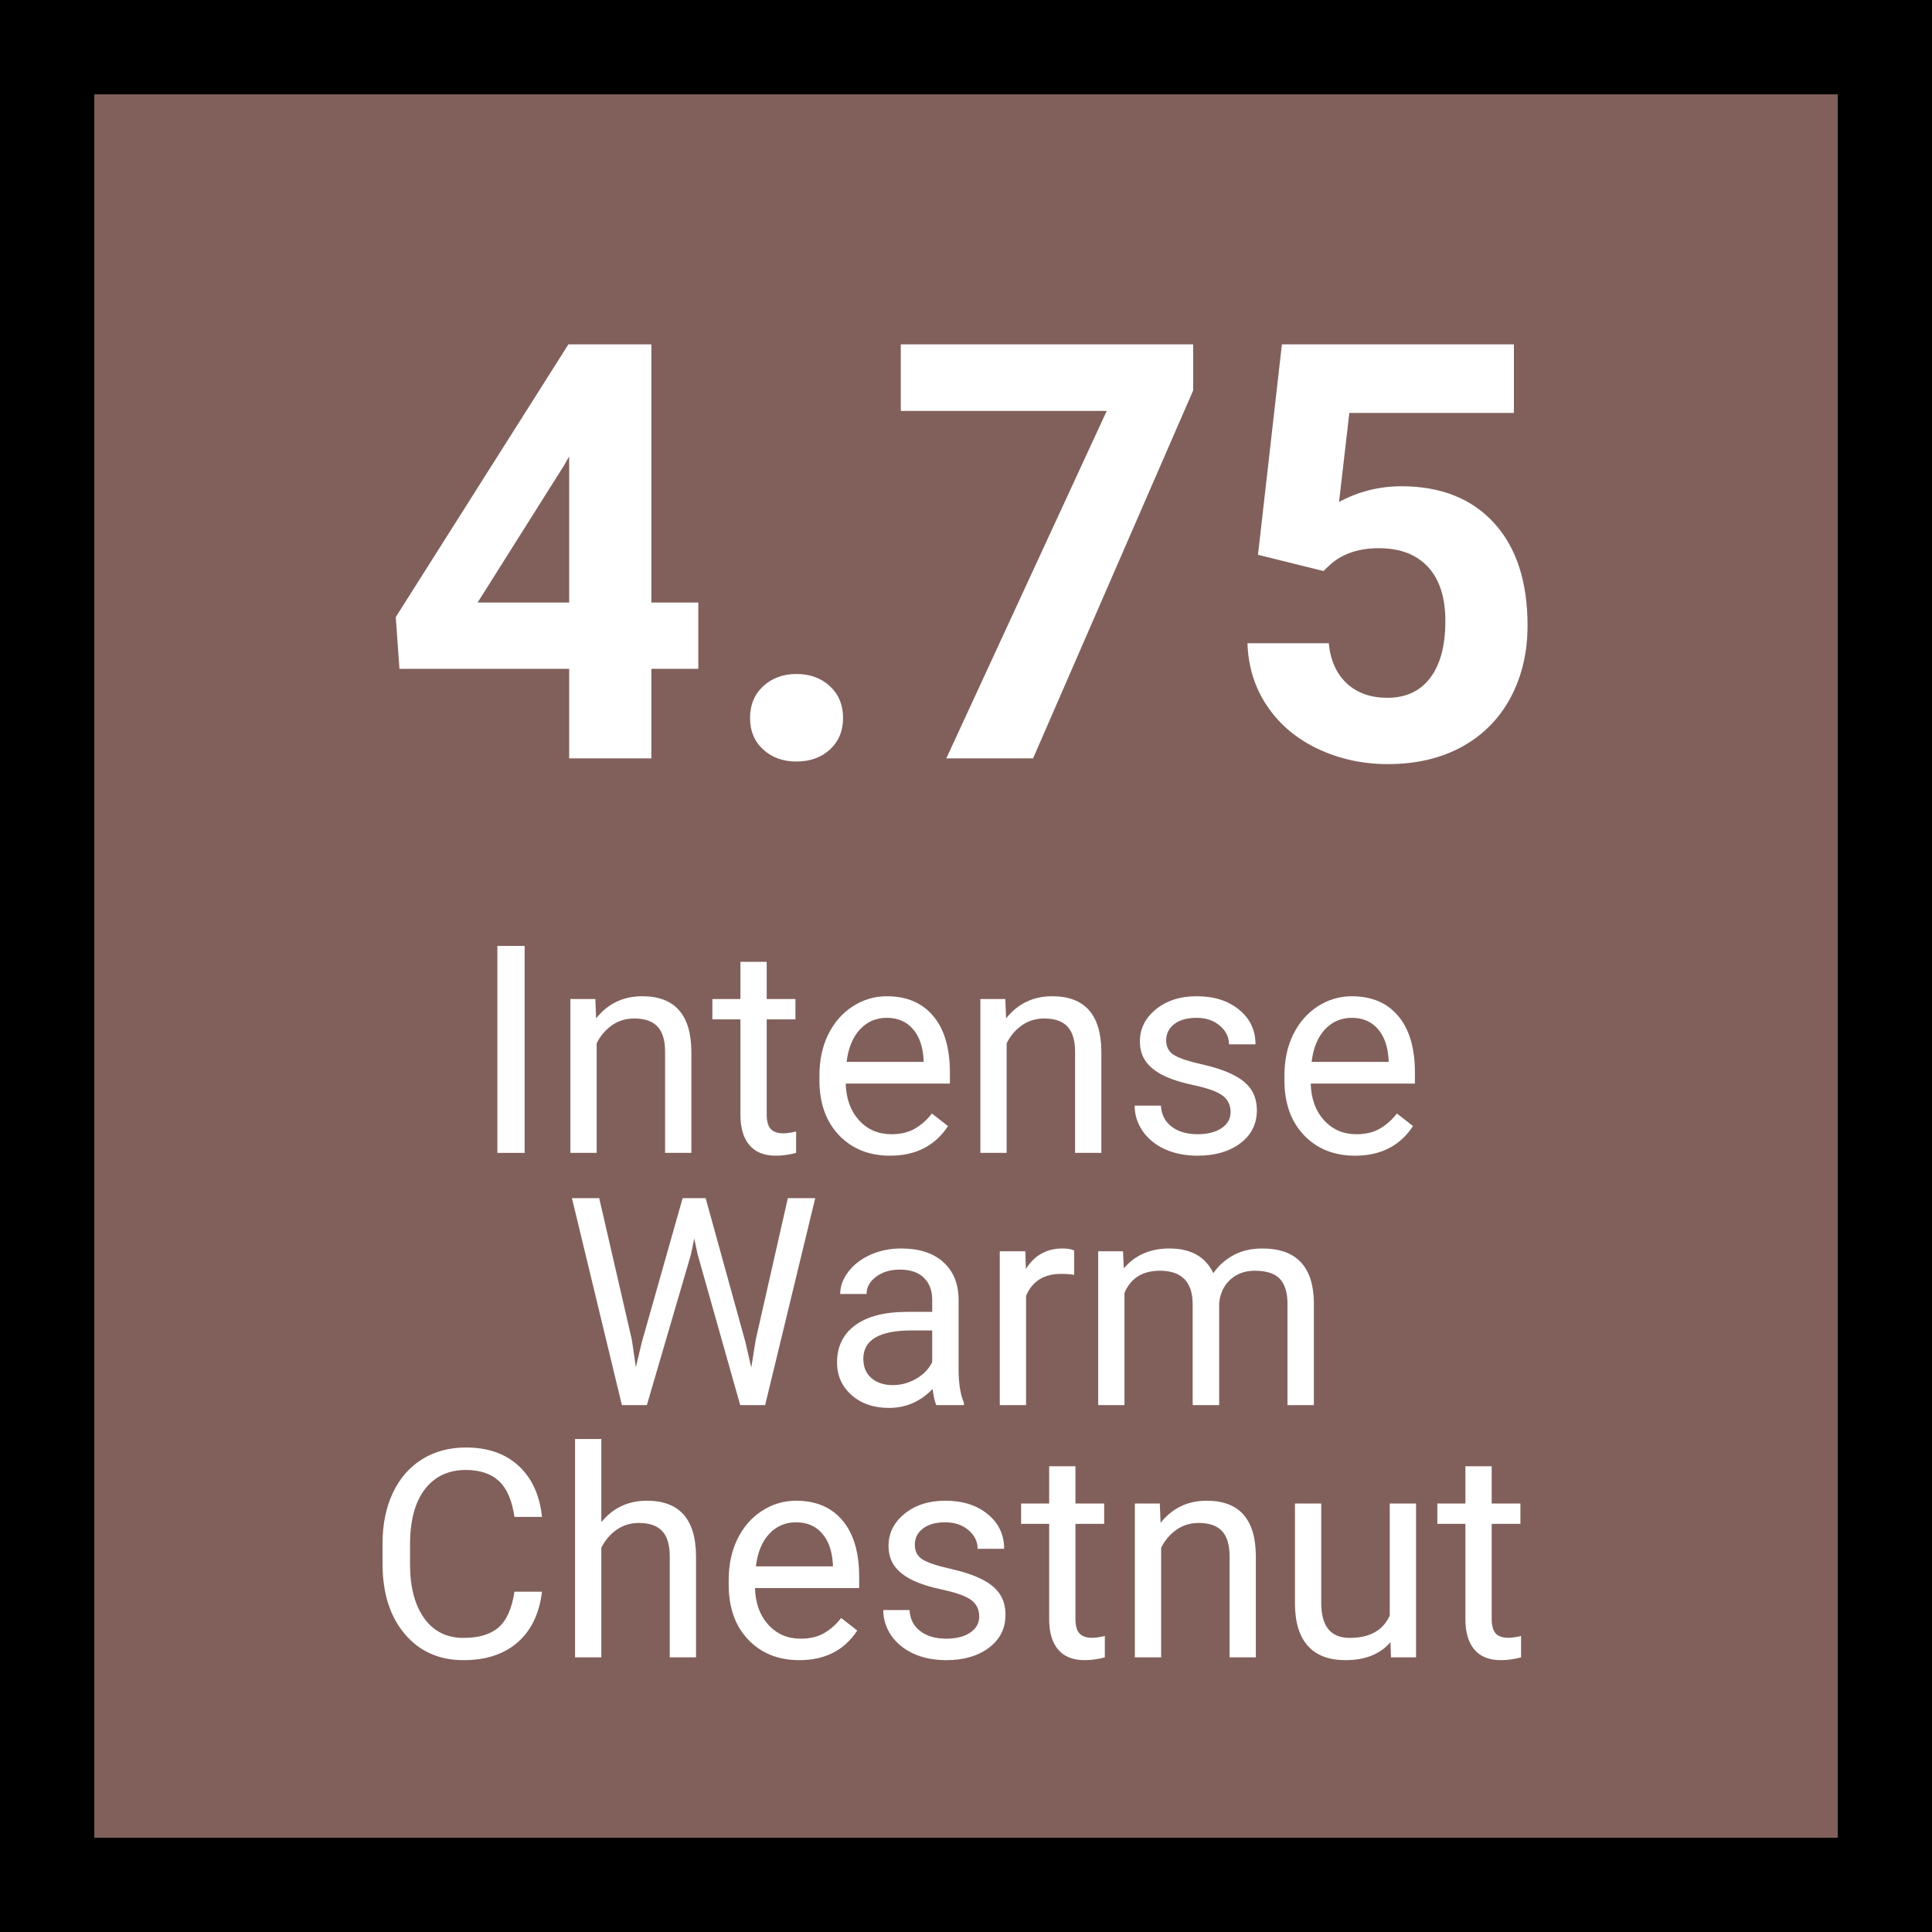 <svg xmlns="http://www.w3.org/2000/svg" xmlns:xlink="http://www.w3.org/1999/xlink" width="360" zoomAndPan="magnify" viewBox="0 0 270 270" height="360" preserveAspectRatio="xMidYMid meet" version="1.0"><defs><g/></defs><rect x="-27" width="324" fill="#ffffff" y="-27" height="324" fill-opacity="1"/><rect x="-27" width="324" fill="#81605b" y="-27" height="324" fill-opacity="1"/><g fill="#ffffff" fill-opacity="1"><g transform="translate(53.121, 105.987)"><g><path d="M 37.906 -21.781 L 44.469 -21.781 L 44.469 -12.516 L 37.906 -12.516 L 37.906 0 L 26.422 0 L 26.422 -12.516 L 2.703 -12.516 L 2.188 -19.75 L 26.312 -57.859 L 37.906 -57.859 Z M 13.625 -21.781 L 26.422 -21.781 L 26.422 -42.203 L 25.672 -40.891 Z M 13.625 -21.781 "/></g></g></g><g fill="#ffffff" fill-opacity="1"><g transform="translate(99.819, 105.987)"><g><path d="M 5 -5.641 C 5 -7.473 5.613 -8.957 6.844 -10.094 C 8.082 -11.227 9.629 -11.797 11.484 -11.797 C 13.367 -11.797 14.926 -11.227 16.156 -10.094 C 17.383 -8.957 18 -7.473 18 -5.641 C 18 -3.836 17.391 -2.375 16.172 -1.25 C 14.953 -0.125 13.391 0.438 11.484 0.438 C 9.598 0.438 8.047 -0.125 6.828 -1.25 C 5.609 -2.375 5 -3.836 5 -5.641 Z M 5 -5.641 "/></g></g></g><g fill="#ffffff" fill-opacity="1"><g transform="translate(123.466, 105.987)"><g><path d="M 43.281 -51.422 L 20.906 0 L 8.781 0 L 31.203 -48.562 L 2.422 -48.562 L 2.422 -57.859 L 43.281 -57.859 Z M 43.281 -51.422 "/></g></g></g><g fill="#ffffff" fill-opacity="1"><g transform="translate(170.165, 105.987)"><g><path d="M 5.641 -28.453 L 8.984 -57.859 L 41.406 -57.859 L 41.406 -48.281 L 18.406 -48.281 L 16.969 -35.844 C 19.695 -37.301 22.598 -38.031 25.672 -38.031 C 31.18 -38.031 35.5 -36.32 38.625 -32.906 C 41.75 -29.488 43.312 -24.707 43.312 -18.562 C 43.312 -14.82 42.523 -11.473 40.953 -8.516 C 39.379 -5.566 37.117 -3.273 34.172 -1.641 C 31.234 -0.016 27.766 0.797 23.766 0.797 C 20.266 0.797 17.016 0.086 14.016 -1.328 C 11.023 -2.742 8.66 -4.738 6.922 -7.312 C 5.191 -9.883 4.273 -12.812 4.172 -16.094 L 15.531 -16.094 C 15.77 -13.688 16.613 -11.812 18.062 -10.469 C 19.508 -9.133 21.395 -8.469 23.719 -8.469 C 26.32 -8.469 28.32 -9.398 29.719 -11.266 C 31.125 -13.129 31.828 -15.77 31.828 -19.188 C 31.828 -22.477 31.02 -25 29.406 -26.75 C 27.789 -28.5 25.5 -29.375 22.531 -29.375 C 19.801 -29.375 17.586 -28.656 15.891 -27.219 L 14.781 -26.188 Z M 5.641 -28.453 "/></g></g></g><g fill="#ffffff" fill-opacity="1"><g transform="translate(65.866, 161.118)"><g><path d="M 7.453 0 L 3.641 0 L 3.641 -28.922 L 7.453 -28.922 Z M 7.453 0 "/></g></g></g><g fill="#ffffff" fill-opacity="1"><g transform="translate(76.932, 161.118)"><g><path d="M 6.266 -21.5 L 6.375 -18.797 C 8.02 -20.859 10.164 -21.891 12.812 -21.891 C 17.352 -21.891 19.645 -19.328 19.688 -14.203 L 19.688 0 L 16.016 0 L 16.016 -14.219 C 16.004 -15.77 15.648 -16.914 14.953 -17.656 C 14.254 -18.406 13.172 -18.781 11.703 -18.781 C 10.504 -18.781 9.457 -18.457 8.562 -17.812 C 7.664 -17.176 6.961 -16.344 6.453 -15.312 L 6.453 0 L 2.781 0 L 2.781 -21.5 Z M 6.266 -21.5 "/></g></g></g><g fill="#ffffff" fill-opacity="1"><g transform="translate(99.382, 161.118)"><g><path d="M 7.766 -26.703 L 7.766 -21.5 L 11.781 -21.5 L 11.781 -18.656 L 7.766 -18.656 L 7.766 -5.328 C 7.766 -4.461 7.941 -3.812 8.297 -3.375 C 8.66 -2.945 9.27 -2.734 10.125 -2.734 C 10.551 -2.734 11.133 -2.816 11.875 -2.984 L 11.875 0 C 10.914 0.258 9.977 0.391 9.062 0.391 C 7.414 0.391 6.176 -0.102 5.344 -1.094 C 4.508 -2.082 4.094 -3.492 4.094 -5.328 L 4.094 -18.656 L 0.172 -18.656 L 0.172 -21.5 L 4.094 -21.5 L 4.094 -26.703 Z M 7.766 -26.703 "/></g></g></g><g fill="#ffffff" fill-opacity="1"><g transform="translate(112.673, 161.118)"><g><path d="M 11.703 0.391 C 8.785 0.391 6.41 -0.562 4.578 -2.469 C 2.754 -4.383 1.844 -6.945 1.844 -10.156 L 1.844 -10.828 C 1.844 -12.961 2.25 -14.863 3.062 -16.531 C 3.883 -18.207 5.023 -19.52 6.484 -20.469 C 7.953 -21.414 9.539 -21.891 11.25 -21.891 C 14.039 -21.891 16.207 -20.969 17.75 -19.125 C 19.301 -17.289 20.078 -14.656 20.078 -11.219 L 20.078 -9.688 L 5.516 -9.688 C 5.578 -7.57 6.195 -5.863 7.375 -4.562 C 8.562 -3.258 10.07 -2.609 11.906 -2.609 C 13.195 -2.609 14.289 -2.867 15.188 -3.391 C 16.094 -3.922 16.883 -4.625 17.562 -5.5 L 19.812 -3.75 C 18.008 -0.988 15.305 0.391 11.703 0.391 Z M 11.25 -18.875 C 9.758 -18.875 8.508 -18.332 7.5 -17.25 C 6.5 -16.176 5.879 -14.664 5.641 -12.719 L 16.406 -12.719 L 16.406 -13 C 16.301 -14.863 15.797 -16.305 14.891 -17.328 C 13.992 -18.359 12.781 -18.875 11.25 -18.875 Z M 11.25 -18.875 "/></g></g></g><g fill="#ffffff" fill-opacity="1"><g transform="translate(134.228, 161.118)"><g><path d="M 6.266 -21.5 L 6.375 -18.797 C 8.02 -20.859 10.164 -21.891 12.812 -21.891 C 17.352 -21.891 19.645 -19.328 19.688 -14.203 L 19.688 0 L 16.016 0 L 16.016 -14.219 C 16.004 -15.77 15.648 -16.914 14.953 -17.656 C 14.254 -18.406 13.172 -18.781 11.703 -18.781 C 10.504 -18.781 9.457 -18.457 8.562 -17.812 C 7.664 -17.176 6.961 -16.344 6.453 -15.312 L 6.453 0 L 2.781 0 L 2.781 -21.5 Z M 6.266 -21.5 "/></g></g></g><g fill="#ffffff" fill-opacity="1"><g transform="translate(156.678, 161.118)"><g><path d="M 15.297 -5.703 C 15.297 -6.691 14.922 -7.461 14.172 -8.016 C 13.422 -8.566 12.113 -9.039 10.25 -9.438 C 8.395 -9.832 6.922 -10.305 5.828 -10.859 C 4.734 -11.422 3.926 -12.082 3.406 -12.844 C 2.883 -13.613 2.625 -14.531 2.625 -15.594 C 2.625 -17.352 3.367 -18.844 4.859 -20.062 C 6.348 -21.281 8.25 -21.891 10.562 -21.891 C 13 -21.891 14.977 -21.258 16.5 -20 C 18.02 -18.75 18.781 -17.141 18.781 -15.172 L 15.078 -15.172 C 15.078 -16.18 14.648 -17.051 13.797 -17.781 C 12.941 -18.508 11.863 -18.875 10.562 -18.875 C 9.227 -18.875 8.18 -18.582 7.422 -18 C 6.672 -17.414 6.297 -16.656 6.297 -15.719 C 6.297 -14.832 6.645 -14.16 7.344 -13.703 C 8.051 -13.254 9.32 -12.82 11.156 -12.406 C 12.988 -12 14.473 -11.508 15.609 -10.938 C 16.754 -10.375 17.598 -9.691 18.141 -8.891 C 18.691 -8.086 18.969 -7.109 18.969 -5.953 C 18.969 -4.035 18.195 -2.5 16.656 -1.344 C 15.125 -0.188 13.133 0.391 10.688 0.391 C 8.969 0.391 7.441 0.086 6.109 -0.516 C 4.785 -1.129 3.75 -1.977 3 -3.062 C 2.258 -4.156 1.891 -5.336 1.891 -6.609 L 5.562 -6.609 C 5.625 -5.379 6.113 -4.406 7.031 -3.688 C 7.957 -2.969 9.176 -2.609 10.688 -2.609 C 12.082 -2.609 13.195 -2.891 14.031 -3.453 C 14.875 -4.016 15.297 -4.766 15.297 -5.703 Z M 15.297 -5.703 "/></g></g></g><g fill="#ffffff" fill-opacity="1"><g transform="translate(177.658, 161.118)"><g><path d="M 11.703 0.391 C 8.785 0.391 6.41 -0.562 4.578 -2.469 C 2.754 -4.383 1.844 -6.945 1.844 -10.156 L 1.844 -10.828 C 1.844 -12.961 2.25 -14.863 3.062 -16.531 C 3.883 -18.207 5.023 -19.52 6.484 -20.469 C 7.953 -21.414 9.539 -21.891 11.25 -21.891 C 14.039 -21.891 16.207 -20.969 17.75 -19.125 C 19.301 -17.289 20.078 -14.656 20.078 -11.219 L 20.078 -9.688 L 5.516 -9.688 C 5.578 -7.57 6.195 -5.863 7.375 -4.562 C 8.562 -3.258 10.07 -2.609 11.906 -2.609 C 13.195 -2.609 14.289 -2.867 15.188 -3.391 C 16.094 -3.922 16.883 -4.625 17.562 -5.5 L 19.812 -3.75 C 18.008 -0.988 15.305 0.391 11.703 0.391 Z M 11.25 -18.875 C 9.758 -18.875 8.508 -18.332 7.5 -17.25 C 6.5 -16.176 5.879 -14.664 5.641 -12.719 L 16.406 -12.719 L 16.406 -13 C 16.301 -14.863 15.797 -16.305 14.891 -17.328 C 13.992 -18.359 12.781 -18.875 11.25 -18.875 Z M 11.25 -18.875 "/></g></g></g><g fill="#ffffff" fill-opacity="1"><g transform="translate(78.71, 196.368)"><g><path d="M 9.594 -9.125 L 10.156 -5.297 L 10.969 -8.734 L 16.688 -28.922 L 19.906 -28.922 L 25.484 -8.734 L 26.281 -5.25 L 26.906 -9.141 L 31.391 -28.922 L 35.219 -28.922 L 28.219 0 L 24.734 0 L 18.781 -21.078 L 18.312 -23.281 L 17.859 -21.078 L 11.688 0 L 8.203 0 L 1.219 -28.922 L 5.031 -28.922 Z M 9.594 -9.125 "/></g></g></g><g fill="#ffffff" fill-opacity="1"><g transform="translate(114.808, 196.368)"><g><path d="M 16.047 0 C 15.836 -0.426 15.664 -1.18 15.531 -2.266 C 13.82 -0.492 11.785 0.391 9.422 0.391 C 7.297 0.391 5.555 -0.207 4.203 -1.406 C 2.848 -2.602 2.172 -4.117 2.172 -5.953 C 2.172 -8.191 3.02 -9.93 4.719 -11.172 C 6.414 -12.41 8.812 -13.031 11.906 -13.031 L 15.469 -13.031 L 15.469 -14.719 C 15.469 -16.008 15.082 -17.035 14.312 -17.797 C 13.551 -18.555 12.422 -18.938 10.922 -18.938 C 9.609 -18.938 8.508 -18.602 7.625 -17.938 C 6.738 -17.281 6.297 -16.477 6.297 -15.531 L 2.609 -15.531 C 2.609 -16.602 2.988 -17.641 3.75 -18.641 C 4.508 -19.641 5.539 -20.43 6.844 -21.016 C 8.145 -21.598 9.578 -21.891 11.141 -21.891 C 13.617 -21.891 15.562 -21.27 16.969 -20.031 C 18.375 -18.789 19.102 -17.086 19.156 -14.922 L 19.156 -5.031 C 19.156 -3.051 19.406 -1.477 19.906 -0.312 L 19.906 0 Z M 9.953 -2.797 C 11.109 -2.797 12.203 -3.094 13.234 -3.688 C 14.266 -4.289 15.008 -5.066 15.469 -6.016 L 15.469 -10.438 L 12.594 -10.438 C 8.094 -10.438 5.844 -9.117 5.844 -6.484 C 5.844 -5.328 6.223 -4.422 6.984 -3.766 C 7.754 -3.117 8.742 -2.797 9.953 -2.797 Z M 9.953 -2.797 "/></g></g></g><g fill="#ffffff" fill-opacity="1"><g transform="translate(136.94, 196.368)"><g><path d="M 13.172 -18.203 C 12.617 -18.297 12.016 -18.344 11.359 -18.344 C 8.953 -18.344 7.316 -17.316 6.453 -15.266 L 6.453 0 L 2.781 0 L 2.781 -21.5 L 6.359 -21.5 L 6.422 -19.016 C 7.617 -20.93 9.328 -21.891 11.547 -21.891 C 12.254 -21.891 12.797 -21.797 13.172 -21.609 Z M 13.172 -18.203 "/></g></g></g><g fill="#ffffff" fill-opacity="1"><g transform="translate(150.708, 196.368)"><g><path d="M 6.234 -21.5 L 6.344 -19.109 C 7.914 -20.961 10.039 -21.891 12.719 -21.891 C 15.719 -21.891 17.766 -20.738 18.859 -18.438 C 19.566 -19.469 20.492 -20.301 21.641 -20.938 C 22.785 -21.57 24.141 -21.891 25.703 -21.891 C 30.422 -21.891 32.82 -19.395 32.906 -14.406 L 32.906 0 L 29.219 0 L 29.219 -14.188 C 29.219 -15.719 28.867 -16.863 28.172 -17.625 C 27.473 -18.395 26.297 -18.781 24.641 -18.781 C 23.273 -18.781 22.141 -18.367 21.234 -17.547 C 20.336 -16.734 19.816 -15.641 19.672 -14.266 L 19.672 0 L 15.969 0 L 15.969 -14.078 C 15.969 -17.211 14.441 -18.781 11.391 -18.781 C 8.973 -18.781 7.32 -17.75 6.438 -15.688 L 6.438 0 L 2.766 0 L 2.766 -21.5 Z M 6.234 -21.5 "/></g></g></g><g fill="#ffffff" fill-opacity="1"><g transform="translate(51.101, 231.618)"><g><path d="M 24.641 -9.172 C 24.273 -6.117 23.141 -3.758 21.234 -2.094 C 19.336 -0.438 16.816 0.391 13.672 0.391 C 10.254 0.391 7.516 -0.832 5.453 -3.281 C 3.391 -5.727 2.359 -9.004 2.359 -13.109 L 2.359 -15.891 C 2.359 -18.578 2.836 -20.941 3.797 -22.984 C 4.766 -25.023 6.129 -26.594 7.891 -27.688 C 9.648 -28.781 11.688 -29.328 14 -29.328 C 17.07 -29.328 19.535 -28.469 21.391 -26.75 C 23.242 -25.031 24.328 -22.656 24.641 -19.625 L 20.797 -19.625 C 20.461 -21.926 19.742 -23.594 18.641 -24.625 C 17.535 -25.664 15.988 -26.188 14 -26.188 C 11.562 -26.188 9.648 -25.285 8.266 -23.484 C 6.891 -21.68 6.203 -19.117 6.203 -15.797 L 6.203 -13 C 6.203 -9.852 6.852 -7.352 8.156 -5.5 C 9.469 -3.645 11.305 -2.719 13.672 -2.719 C 15.785 -2.719 17.41 -3.195 18.547 -4.156 C 19.68 -5.125 20.43 -6.797 20.797 -9.172 Z M 24.641 -9.172 "/></g></g></g><g fill="#ffffff" fill-opacity="1"><g transform="translate(77.583, 231.618)"><g><path d="M 6.453 -18.891 C 8.086 -20.891 10.207 -21.891 12.812 -21.891 C 17.352 -21.891 19.645 -19.328 19.688 -14.203 L 19.688 0 L 16.016 0 L 16.016 -14.219 C 16.004 -15.77 15.648 -16.914 14.953 -17.656 C 14.254 -18.406 13.172 -18.781 11.703 -18.781 C 10.504 -18.781 9.457 -18.457 8.562 -17.812 C 7.664 -17.176 6.961 -16.344 6.453 -15.312 L 6.453 0 L 2.781 0 L 2.781 -30.516 L 6.453 -30.516 Z M 6.453 -18.891 "/></g></g></g><g fill="#ffffff" fill-opacity="1"><g transform="translate(99.993, 231.618)"><g><path d="M 11.703 0.391 C 8.785 0.391 6.41 -0.562 4.578 -2.469 C 2.754 -4.383 1.844 -6.945 1.844 -10.156 L 1.844 -10.828 C 1.844 -12.961 2.25 -14.863 3.062 -16.531 C 3.883 -18.207 5.023 -19.52 6.484 -20.469 C 7.953 -21.414 9.539 -21.891 11.25 -21.891 C 14.039 -21.891 16.207 -20.969 17.75 -19.125 C 19.301 -17.289 20.078 -14.656 20.078 -11.219 L 20.078 -9.688 L 5.516 -9.688 C 5.578 -7.57 6.195 -5.863 7.375 -4.562 C 8.562 -3.258 10.07 -2.609 11.906 -2.609 C 13.195 -2.609 14.289 -2.867 15.188 -3.391 C 16.094 -3.922 16.883 -4.625 17.562 -5.5 L 19.812 -3.75 C 18.008 -0.988 15.305 0.391 11.703 0.391 Z M 11.25 -18.875 C 9.758 -18.875 8.508 -18.332 7.5 -17.25 C 6.5 -16.176 5.879 -14.664 5.641 -12.719 L 16.406 -12.719 L 16.406 -13 C 16.301 -14.863 15.797 -16.305 14.891 -17.328 C 13.992 -18.359 12.781 -18.875 11.25 -18.875 Z M 11.25 -18.875 "/></g></g></g><g fill="#ffffff" fill-opacity="1"><g transform="translate(121.549, 231.618)"><g><path d="M 15.297 -5.703 C 15.297 -6.691 14.922 -7.461 14.172 -8.016 C 13.422 -8.566 12.113 -9.039 10.25 -9.438 C 8.395 -9.832 6.922 -10.305 5.828 -10.859 C 4.734 -11.422 3.926 -12.082 3.406 -12.844 C 2.883 -13.613 2.625 -14.531 2.625 -15.594 C 2.625 -17.352 3.367 -18.844 4.859 -20.062 C 6.348 -21.281 8.25 -21.891 10.562 -21.891 C 13 -21.891 14.977 -21.258 16.5 -20 C 18.02 -18.75 18.781 -17.141 18.781 -15.172 L 15.078 -15.172 C 15.078 -16.18 14.648 -17.051 13.797 -17.781 C 12.941 -18.508 11.863 -18.875 10.562 -18.875 C 9.227 -18.875 8.18 -18.582 7.422 -18 C 6.672 -17.414 6.297 -16.656 6.297 -15.719 C 6.297 -14.832 6.645 -14.16 7.344 -13.703 C 8.051 -13.254 9.32 -12.82 11.156 -12.406 C 12.988 -12 14.473 -11.508 15.609 -10.938 C 16.754 -10.375 17.598 -9.691 18.141 -8.891 C 18.691 -8.086 18.969 -7.109 18.969 -5.953 C 18.969 -4.035 18.195 -2.5 16.656 -1.344 C 15.125 -0.188 13.133 0.391 10.688 0.391 C 8.969 0.391 7.441 0.086 6.109 -0.516 C 4.785 -1.129 3.75 -1.977 3 -3.062 C 2.258 -4.156 1.891 -5.336 1.891 -6.609 L 5.562 -6.609 C 5.625 -5.379 6.113 -4.406 7.031 -3.688 C 7.957 -2.969 9.176 -2.609 10.688 -2.609 C 12.082 -2.609 13.195 -2.891 14.031 -3.453 C 14.875 -4.016 15.297 -4.766 15.297 -5.703 Z M 15.297 -5.703 "/></g></g></g><g fill="#ffffff" fill-opacity="1"><g transform="translate(142.528, 231.618)"><g><path d="M 7.766 -26.703 L 7.766 -21.5 L 11.781 -21.5 L 11.781 -18.656 L 7.766 -18.656 L 7.766 -5.328 C 7.766 -4.461 7.941 -3.812 8.297 -3.375 C 8.66 -2.945 9.27 -2.734 10.125 -2.734 C 10.551 -2.734 11.133 -2.816 11.875 -2.984 L 11.875 0 C 10.914 0.258 9.977 0.391 9.062 0.391 C 7.414 0.391 6.176 -0.102 5.344 -1.094 C 4.508 -2.082 4.094 -3.492 4.094 -5.328 L 4.094 -18.656 L 0.172 -18.656 L 0.172 -21.5 L 4.094 -21.5 L 4.094 -26.703 Z M 7.766 -26.703 "/></g></g></g><g fill="#ffffff" fill-opacity="1"><g transform="translate(155.819, 231.618)"><g><path d="M 6.266 -21.5 L 6.375 -18.797 C 8.02 -20.859 10.164 -21.891 12.812 -21.891 C 17.352 -21.891 19.645 -19.328 19.688 -14.203 L 19.688 0 L 16.016 0 L 16.016 -14.219 C 16.004 -15.77 15.648 -16.914 14.953 -17.656 C 14.254 -18.406 13.172 -18.781 11.703 -18.781 C 10.504 -18.781 9.457 -18.457 8.562 -17.812 C 7.664 -17.176 6.961 -16.344 6.453 -15.312 L 6.453 0 L 2.781 0 L 2.781 -21.5 Z M 6.266 -21.5 "/></g></g></g><g fill="#ffffff" fill-opacity="1"><g transform="translate(178.269, 231.618)"><g><path d="M 16.047 -2.125 C 14.617 -0.445 12.52 0.391 9.75 0.391 C 7.457 0.391 5.711 -0.27 4.516 -1.594 C 3.316 -2.926 2.711 -4.898 2.703 -7.516 L 2.703 -21.5 L 6.375 -21.5 L 6.375 -7.609 C 6.375 -4.348 7.695 -2.719 10.344 -2.719 C 13.156 -2.719 15.023 -3.766 15.953 -5.859 L 15.953 -21.5 L 19.625 -21.5 L 19.625 0 L 16.125 0 Z M 16.047 -2.125 "/></g></g></g><g fill="#ffffff" fill-opacity="1"><g transform="translate(200.699, 231.618)"><g><path d="M 7.766 -26.703 L 7.766 -21.5 L 11.781 -21.5 L 11.781 -18.656 L 7.766 -18.656 L 7.766 -5.328 C 7.766 -4.461 7.941 -3.812 8.297 -3.375 C 8.66 -2.945 9.27 -2.734 10.125 -2.734 C 10.551 -2.734 11.133 -2.816 11.875 -2.984 L 11.875 0 C 10.914 0.258 9.977 0.391 9.062 0.391 C 7.414 0.391 6.176 -0.102 5.344 -1.094 C 4.508 -2.082 4.094 -3.492 4.094 -5.328 L 4.094 -18.656 L 0.172 -18.656 L 0.172 -21.5 L 4.094 -21.5 L 4.094 -26.703 Z M 7.766 -26.703 "/></g></g></g><path stroke-linecap="round" transform="matrix(1.512, 0, 0, 1.512, -3.06, -3.06)" fill="none" stroke-linejoin="round" d="M 5.371 5.371 L 177.259 5.371 L 177.259 177.259 L 5.371 177.259 Z M 5.371 5.371 " stroke="#000000" stroke-width="10.742" stroke-opacity="1" stroke-miterlimit="10"/></svg>